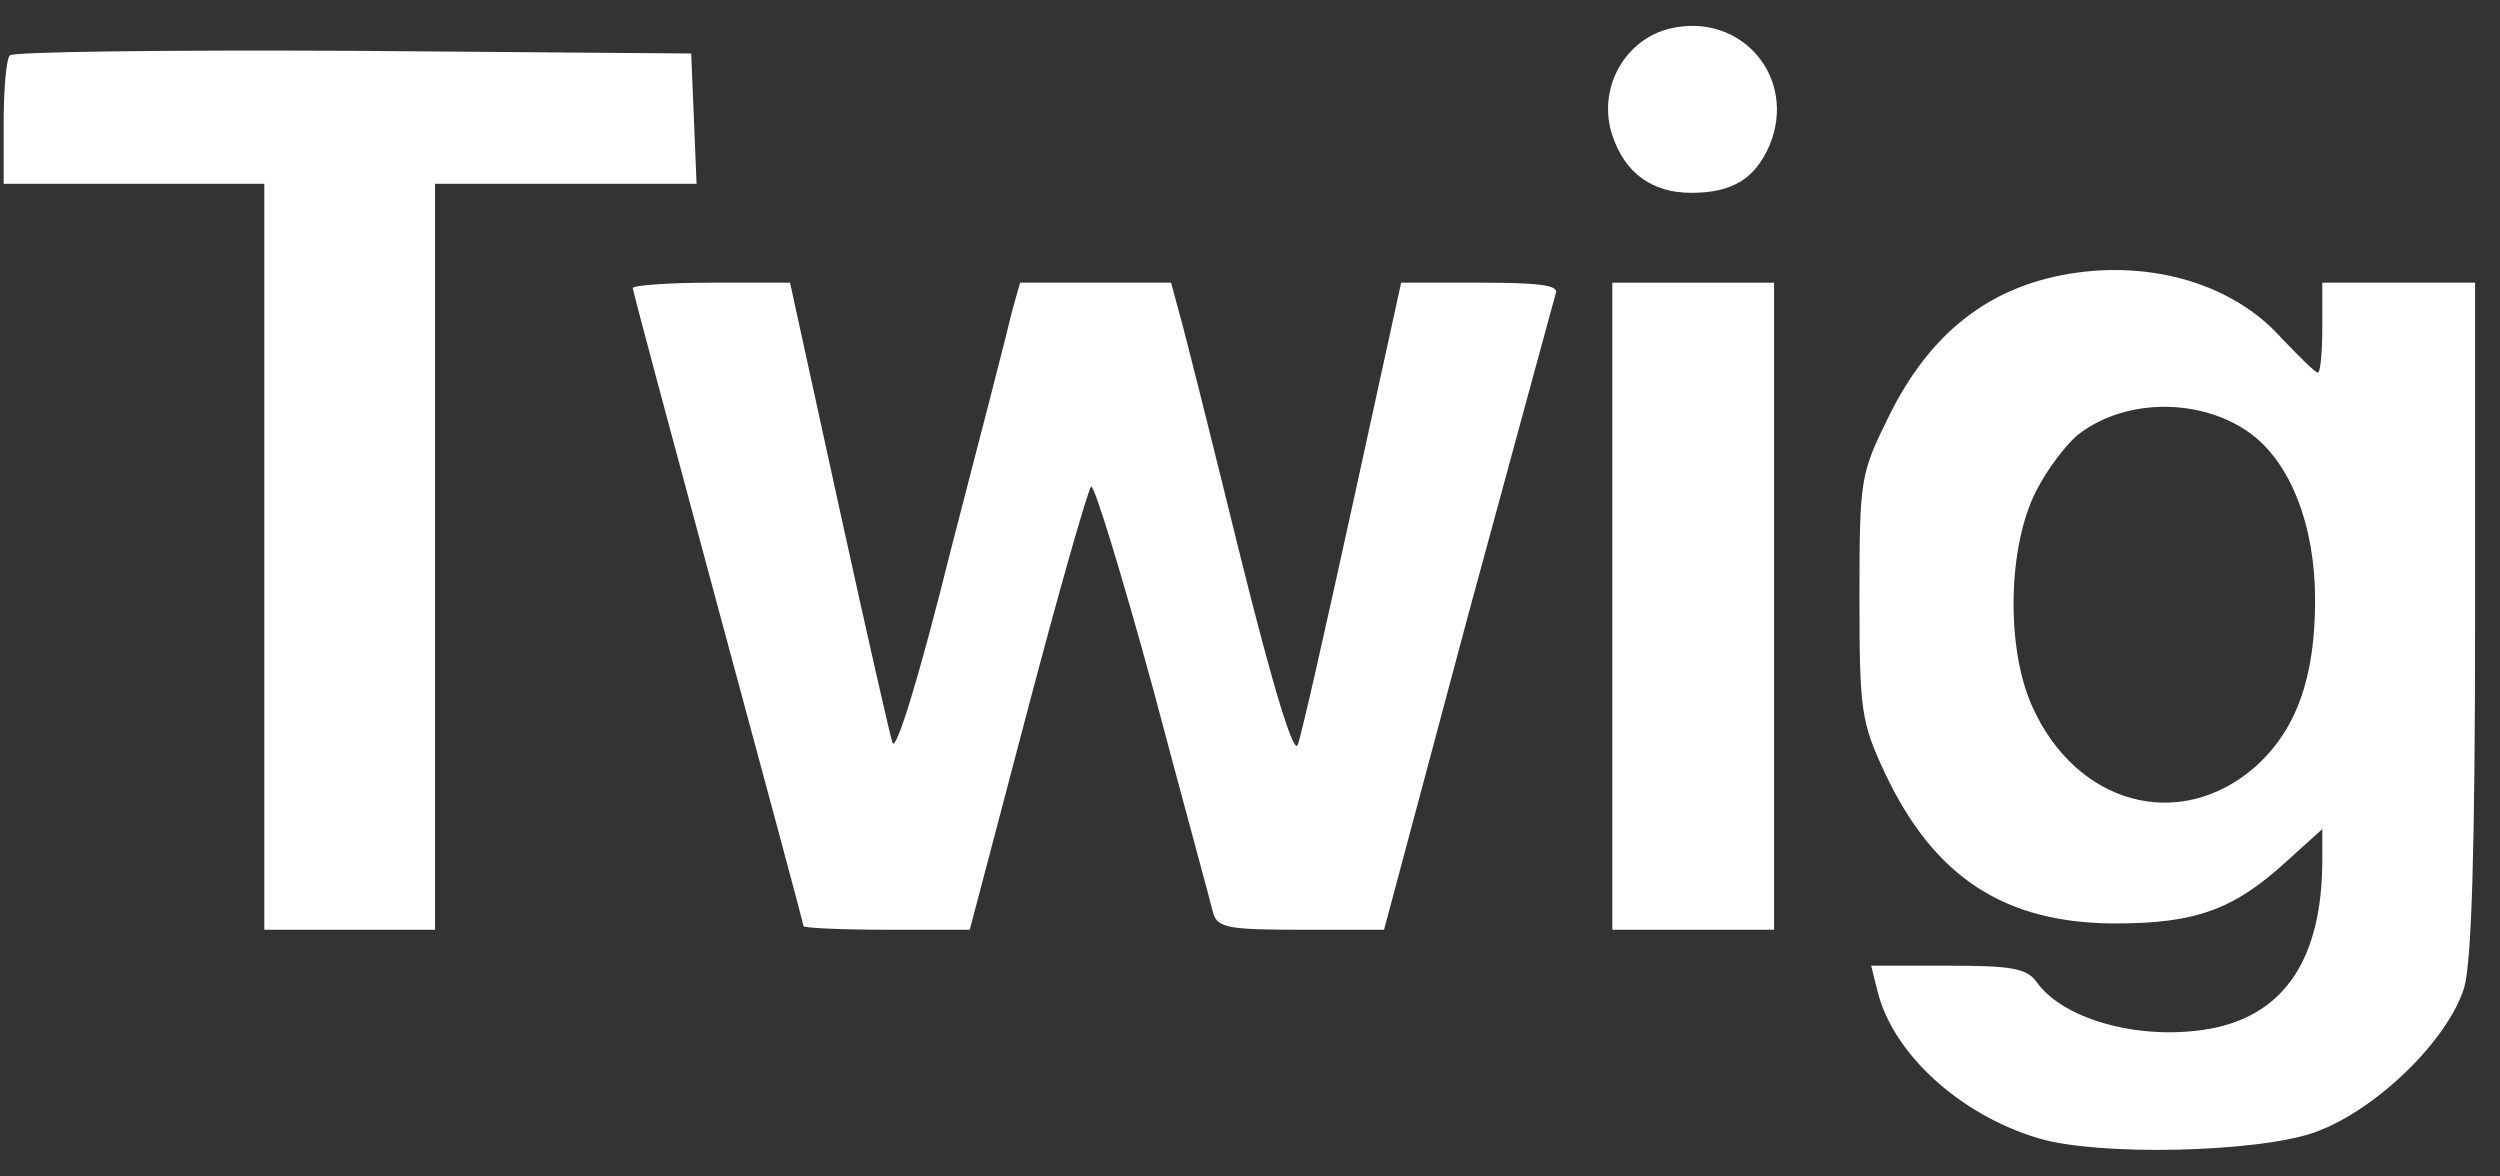 <svg xmlns="http://www.w3.org/2000/svg" width="85" height="40" viewBox="0 0 85 40" fill="none"><rect x="0" y="0" width="85" height="40" fill="#333333" stroke="none"/><g clip-path="url(#clip0_6_106)"><path d="M56.806 0.964C55.217 1.331 54.3 3.042 54.819 4.6C55.247 5.883 56.164 6.556 57.508 6.556C58.914 6.556 59.678 6.067 60.167 4.936C61.114 2.644 59.219 0.414 56.806 0.964Z" fill="white"></path><path d="M0.339 1.881C0.217 1.972 0.125 3.011 0.125 4.172V6.25H4.556H8.986V18.93V31.611H11.889H14.792V18.93V6.25H19.222H23.683L23.592 4.019L23.5 1.819L12.011 1.728C5.717 1.697 0.461 1.758 0.339 1.881Z" fill="white"></path><path d="M70.372 9.306C67.592 9.764 65.606 11.353 64.231 14.133C63.253 16.119 63.222 16.242 63.222 20.305C63.222 24.186 63.283 24.553 64.078 26.264C65.758 29.839 68.172 31.397 71.93 31.397C74.619 31.397 75.933 30.939 77.706 29.319L78.958 28.189V29.35C78.928 32.558 77.706 34.422 75.322 34.942C72.969 35.431 70.189 34.728 69.242 33.383C68.906 32.925 68.417 32.833 66.217 32.833H63.619L63.833 33.689C64.353 35.828 66.644 37.906 69.303 38.7C71.319 39.311 76.667 39.189 78.653 38.517C80.761 37.783 83.236 35.369 83.786 33.567C84.031 32.681 84.153 28.983 84.153 20.947V9.611H81.555H78.958V11.139C78.958 11.964 78.897 12.667 78.805 12.667C78.714 12.667 78.164 12.117 77.553 11.475C75.933 9.672 73.183 8.847 70.372 9.306ZM76.483 14.714C77.889 15.722 78.714 17.892 78.714 20.397C78.714 23.055 78.072 24.828 76.667 26.081C74.1 28.311 70.586 27.364 69.089 24.003C68.203 22.017 68.264 18.625 69.211 16.73C69.608 15.936 70.311 15.019 70.739 14.714C72.358 13.522 74.864 13.553 76.483 14.714Z" fill="white"></path><path d="M21.514 9.794C21.514 9.886 22.828 14.775 24.417 20.672C26.006 26.539 27.32 31.428 27.32 31.489C27.32 31.55 28.603 31.611 30.161 31.611H32.972L34.928 24.186C35.997 20.122 36.975 16.7 37.097 16.547C37.189 16.425 38.136 19.511 39.206 23.422C40.245 27.333 41.192 30.786 41.253 31.061C41.406 31.55 41.803 31.611 44.247 31.611H47.058L49.9 20.978C51.489 15.142 52.833 10.192 52.895 9.978C53.017 9.703 52.375 9.611 50.328 9.611H47.639L45.989 17.158C45.072 21.344 44.247 25.011 44.125 25.317C44.003 25.714 43.3 23.453 42.169 18.9C41.222 15.05 40.306 11.383 40.122 10.742L39.817 9.611H37.25H34.683L34.408 10.589C34.286 11.139 33.339 14.806 32.331 18.686C31.292 22.872 30.467 25.592 30.345 25.256C30.253 24.98 29.428 21.344 28.511 17.158L26.861 9.611H24.203C22.706 9.611 21.514 9.703 21.514 9.794Z" fill="white"></path><path d="M54.819 20.611V31.611H57.569H60.319V20.611V9.611H57.569H54.819V20.611Z" fill="white"></path></g><defs><clipPath id="clip0_6_106"><rect width="84.028" height="38.5" fill="#000000" transform="translate(0.125 0.75)"></rect></clipPath></defs></svg>